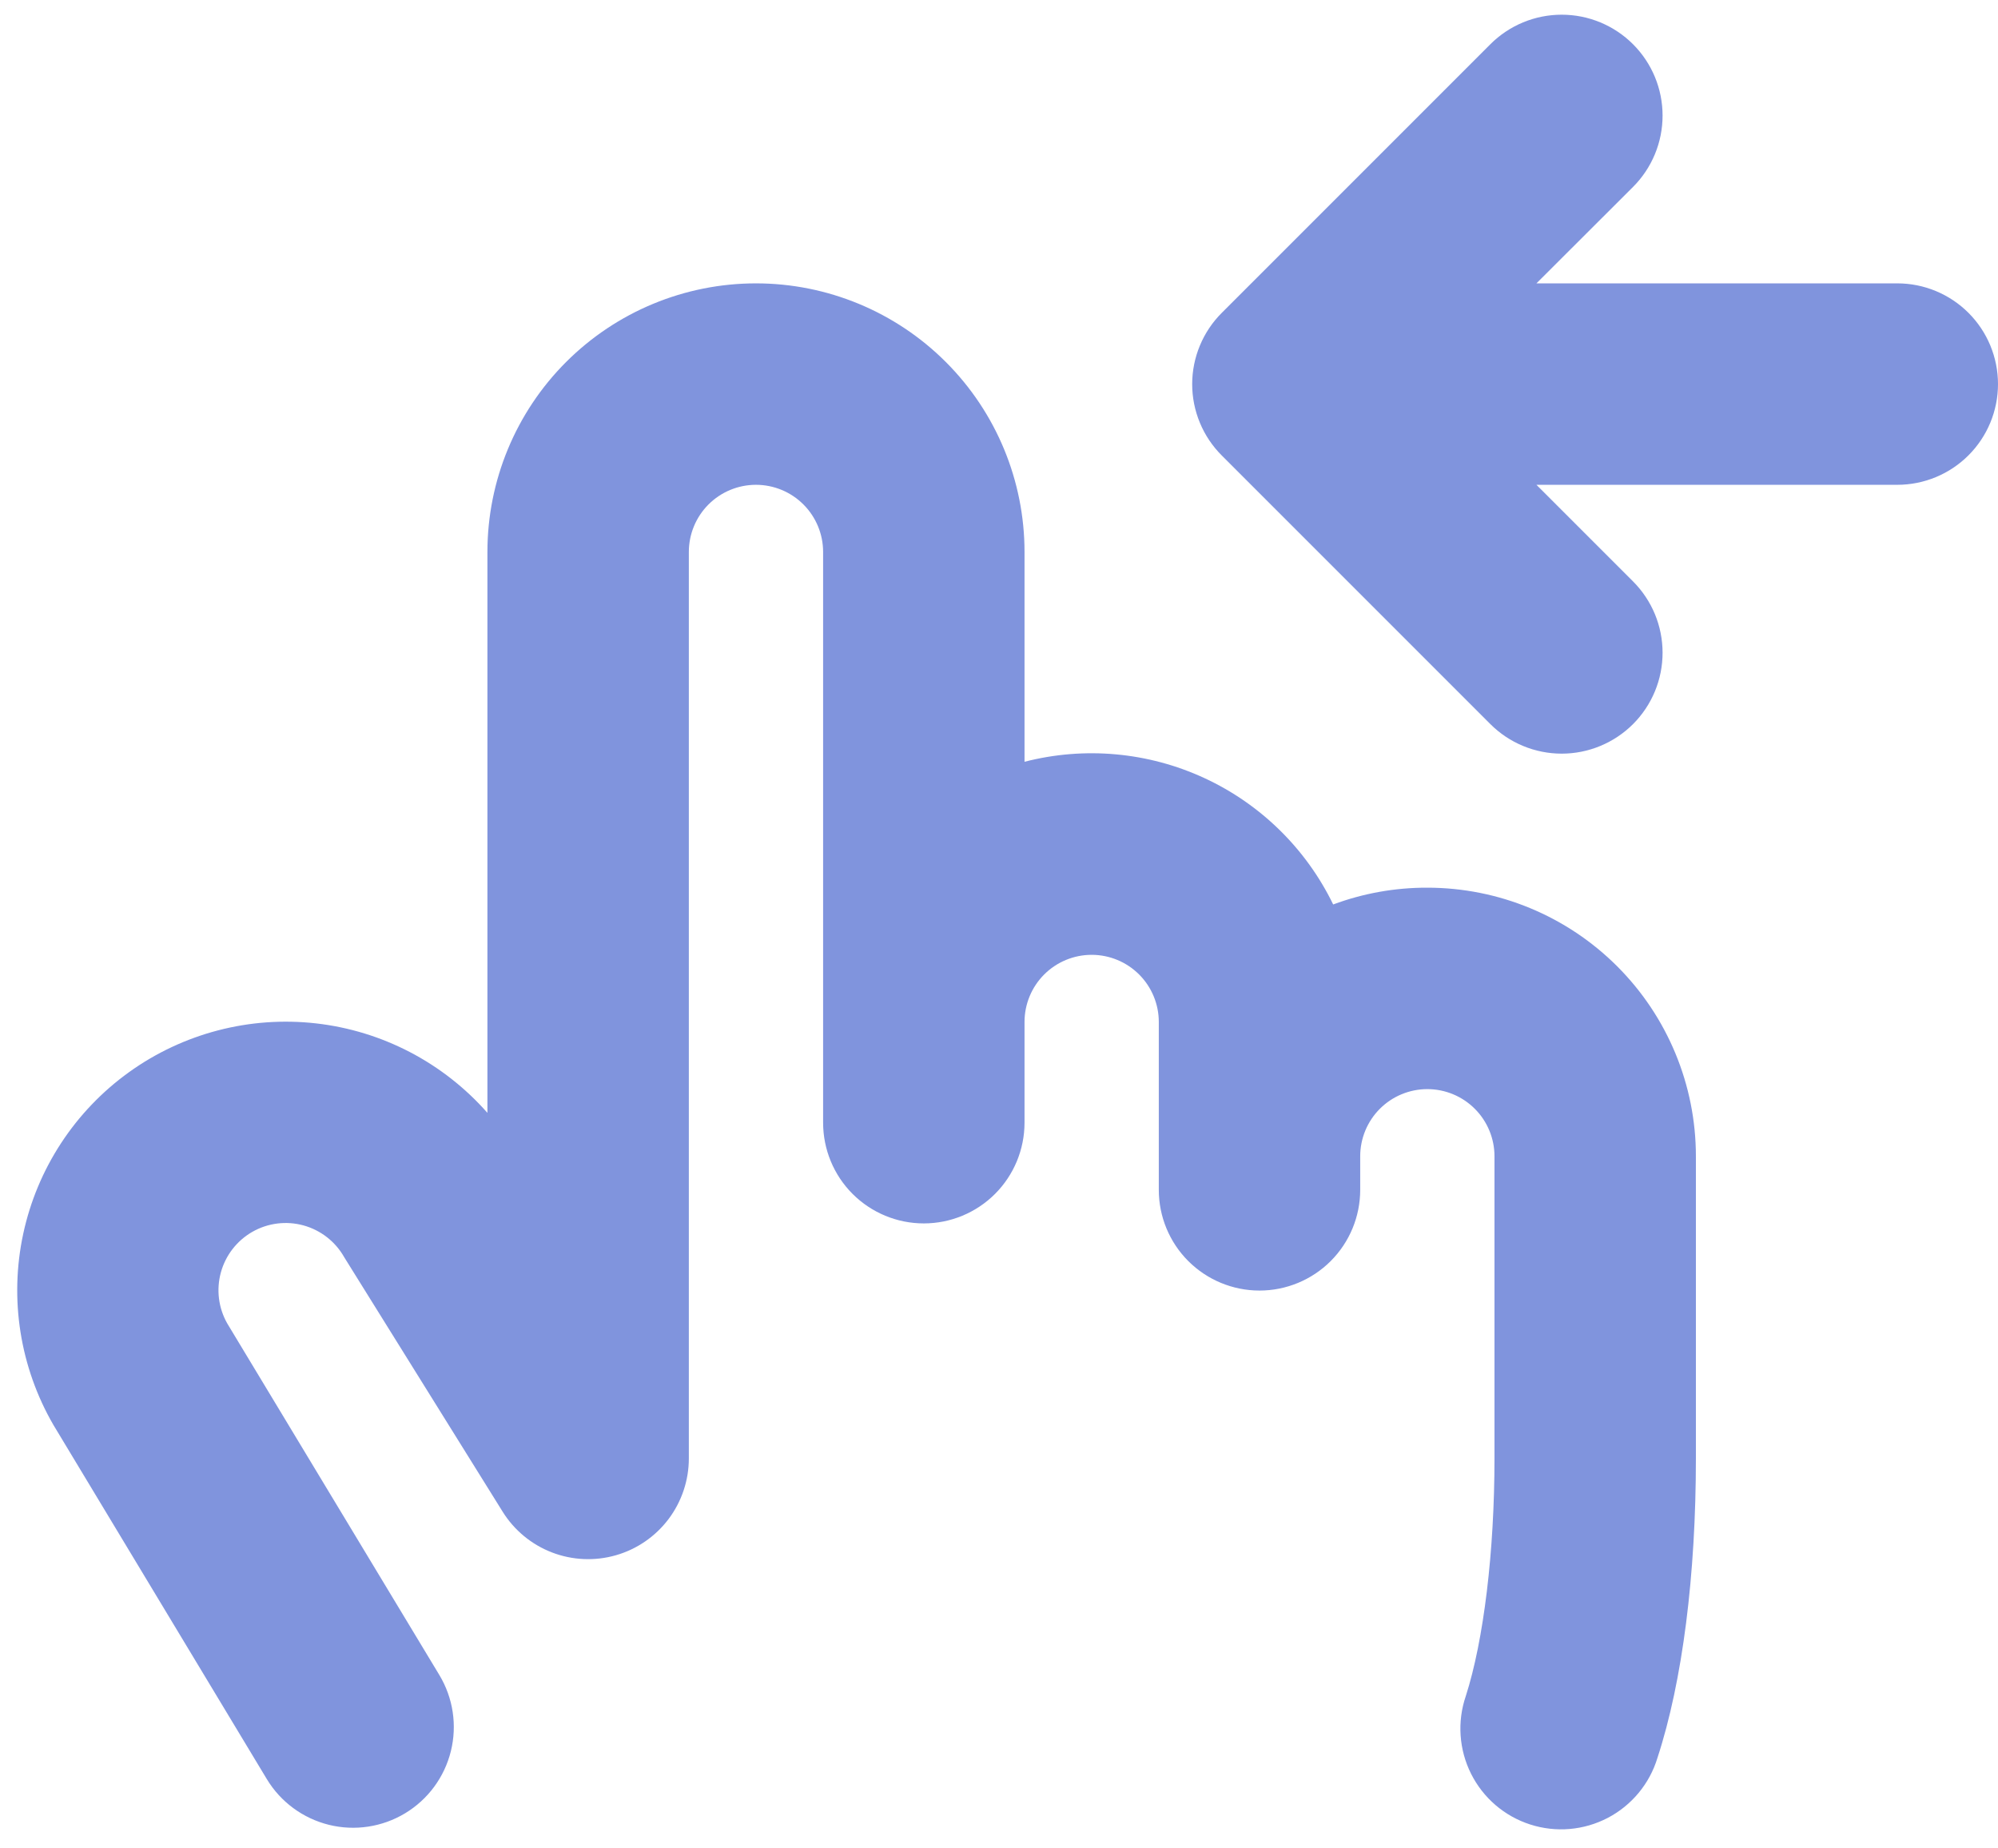 <?xml version="1.0" encoding="UTF-8"?> <svg xmlns="http://www.w3.org/2000/svg" width="93" height="86" viewBox="0 0 93 86" fill="none"><path d="M93 17.875C93 19.119 92.506 20.311 91.627 21.19C90.748 22.069 89.556 22.563 88.313 22.563H71.516L76.012 27.059C76.448 27.495 76.794 28.013 77.03 28.582C77.266 29.152 77.387 29.763 77.387 30.379C77.387 30.996 77.266 31.607 77.03 32.176C76.794 32.746 76.448 33.264 76.012 33.7C75.576 34.136 75.058 34.481 74.488 34.717C73.919 34.953 73.308 35.075 72.692 35.075C72.075 35.075 71.464 34.953 70.894 34.717C70.325 34.481 69.807 34.136 69.371 33.7L56.871 21.2C56.434 20.764 56.087 20.247 55.851 19.677C55.614 19.107 55.492 18.496 55.492 17.879C55.492 17.262 55.614 16.651 55.851 16.082C56.087 15.512 56.434 14.994 56.871 14.559L69.371 2.059C69.807 1.623 70.325 1.277 70.894 1.041C71.464 0.805 72.075 0.684 72.692 0.684C73.308 0.684 73.919 0.805 74.488 1.041C75.058 1.277 75.576 1.623 76.012 2.059C76.448 2.495 76.794 3.013 77.03 3.582C77.266 4.152 77.387 4.763 77.387 5.379C77.387 5.996 77.266 6.606 77.03 7.176C76.794 7.746 76.448 8.264 76.012 8.7L71.516 13.188H88.313C89.556 13.188 90.748 13.682 91.627 14.561C92.506 15.44 93 16.632 93 17.875ZM66.438 41.313C64.942 41.308 63.457 41.573 62.055 42.094C60.794 39.499 58.675 37.42 56.056 36.21C53.438 35 50.481 34.733 47.688 35.453V25.688C47.688 22.373 46.371 19.193 44.026 16.849C41.682 14.505 38.503 13.188 35.188 13.188C31.872 13.188 28.693 14.505 26.349 16.849C24.005 19.193 22.688 22.373 22.688 25.688V51.793C20.638 49.464 17.796 47.979 14.713 47.629C11.63 47.279 8.526 48.088 6.007 49.898C3.487 51.709 1.731 54.392 1.08 57.426C0.429 60.46 0.93 63.628 2.484 66.313L2.531 66.391L12.418 82.797C13.06 83.862 14.1 84.628 15.307 84.927C16.514 85.226 17.791 85.033 18.856 84.391C19.921 83.749 20.687 82.71 20.986 81.502C21.285 80.295 21.092 79.019 20.449 77.953L10.578 61.594C10.168 60.873 10.061 60.019 10.281 59.219C10.501 58.419 11.029 57.739 11.75 57.328C12.471 56.918 13.326 56.811 14.126 57.031C14.926 57.251 15.605 57.779 16.016 58.5L16.098 58.633L23.395 70.352C23.933 71.217 24.738 71.883 25.689 72.25C26.639 72.616 27.683 72.663 28.663 72.383C29.642 72.104 30.504 71.512 31.118 70.699C31.731 69.885 32.063 68.894 32.063 67.875V25.688C32.063 24.859 32.392 24.064 32.978 23.478C33.564 22.892 34.359 22.563 35.188 22.563C36.016 22.563 36.811 22.892 37.397 23.478C37.983 24.064 38.313 24.859 38.313 25.688V52.25C38.313 53.493 38.806 54.686 39.685 55.565C40.565 56.444 41.757 56.938 43 56.938C44.243 56.938 45.436 56.444 46.315 55.565C47.194 54.686 47.688 53.493 47.688 52.25V47.563C47.688 46.734 48.017 45.939 48.603 45.353C49.189 44.767 49.984 44.438 50.813 44.438C51.641 44.438 52.436 44.767 53.022 45.353C53.608 45.939 53.938 46.734 53.938 47.563V55.375C53.938 56.618 54.431 57.811 55.31 58.69C56.19 59.569 57.382 60.063 58.625 60.063C59.868 60.063 61.061 59.569 61.94 58.69C62.819 57.811 63.313 56.618 63.313 55.375V53.813C63.313 52.984 63.642 52.189 64.228 51.603C64.814 51.017 65.609 50.688 66.438 50.688C67.266 50.688 68.061 51.017 68.647 51.603C69.233 52.189 69.563 52.984 69.563 53.813V67.875C69.563 72.203 69.063 76.34 68.227 78.938C68.026 79.527 67.944 80.15 67.987 80.771C68.029 81.391 68.195 81.998 68.474 82.554C68.753 83.11 69.14 83.605 69.612 84.01C70.085 84.415 70.633 84.722 71.226 84.912C71.818 85.103 72.442 85.174 73.062 85.121C73.682 85.068 74.285 84.892 74.837 84.604C75.388 84.316 75.876 83.92 76.273 83.441C76.67 82.962 76.968 82.408 77.148 81.813C78.32 78.235 78.938 73.285 78.938 67.875V53.813C78.938 50.498 77.621 47.318 75.276 44.974C72.932 42.63 69.753 41.313 66.438 41.313Z" fill="#8094DD"></path></svg> 